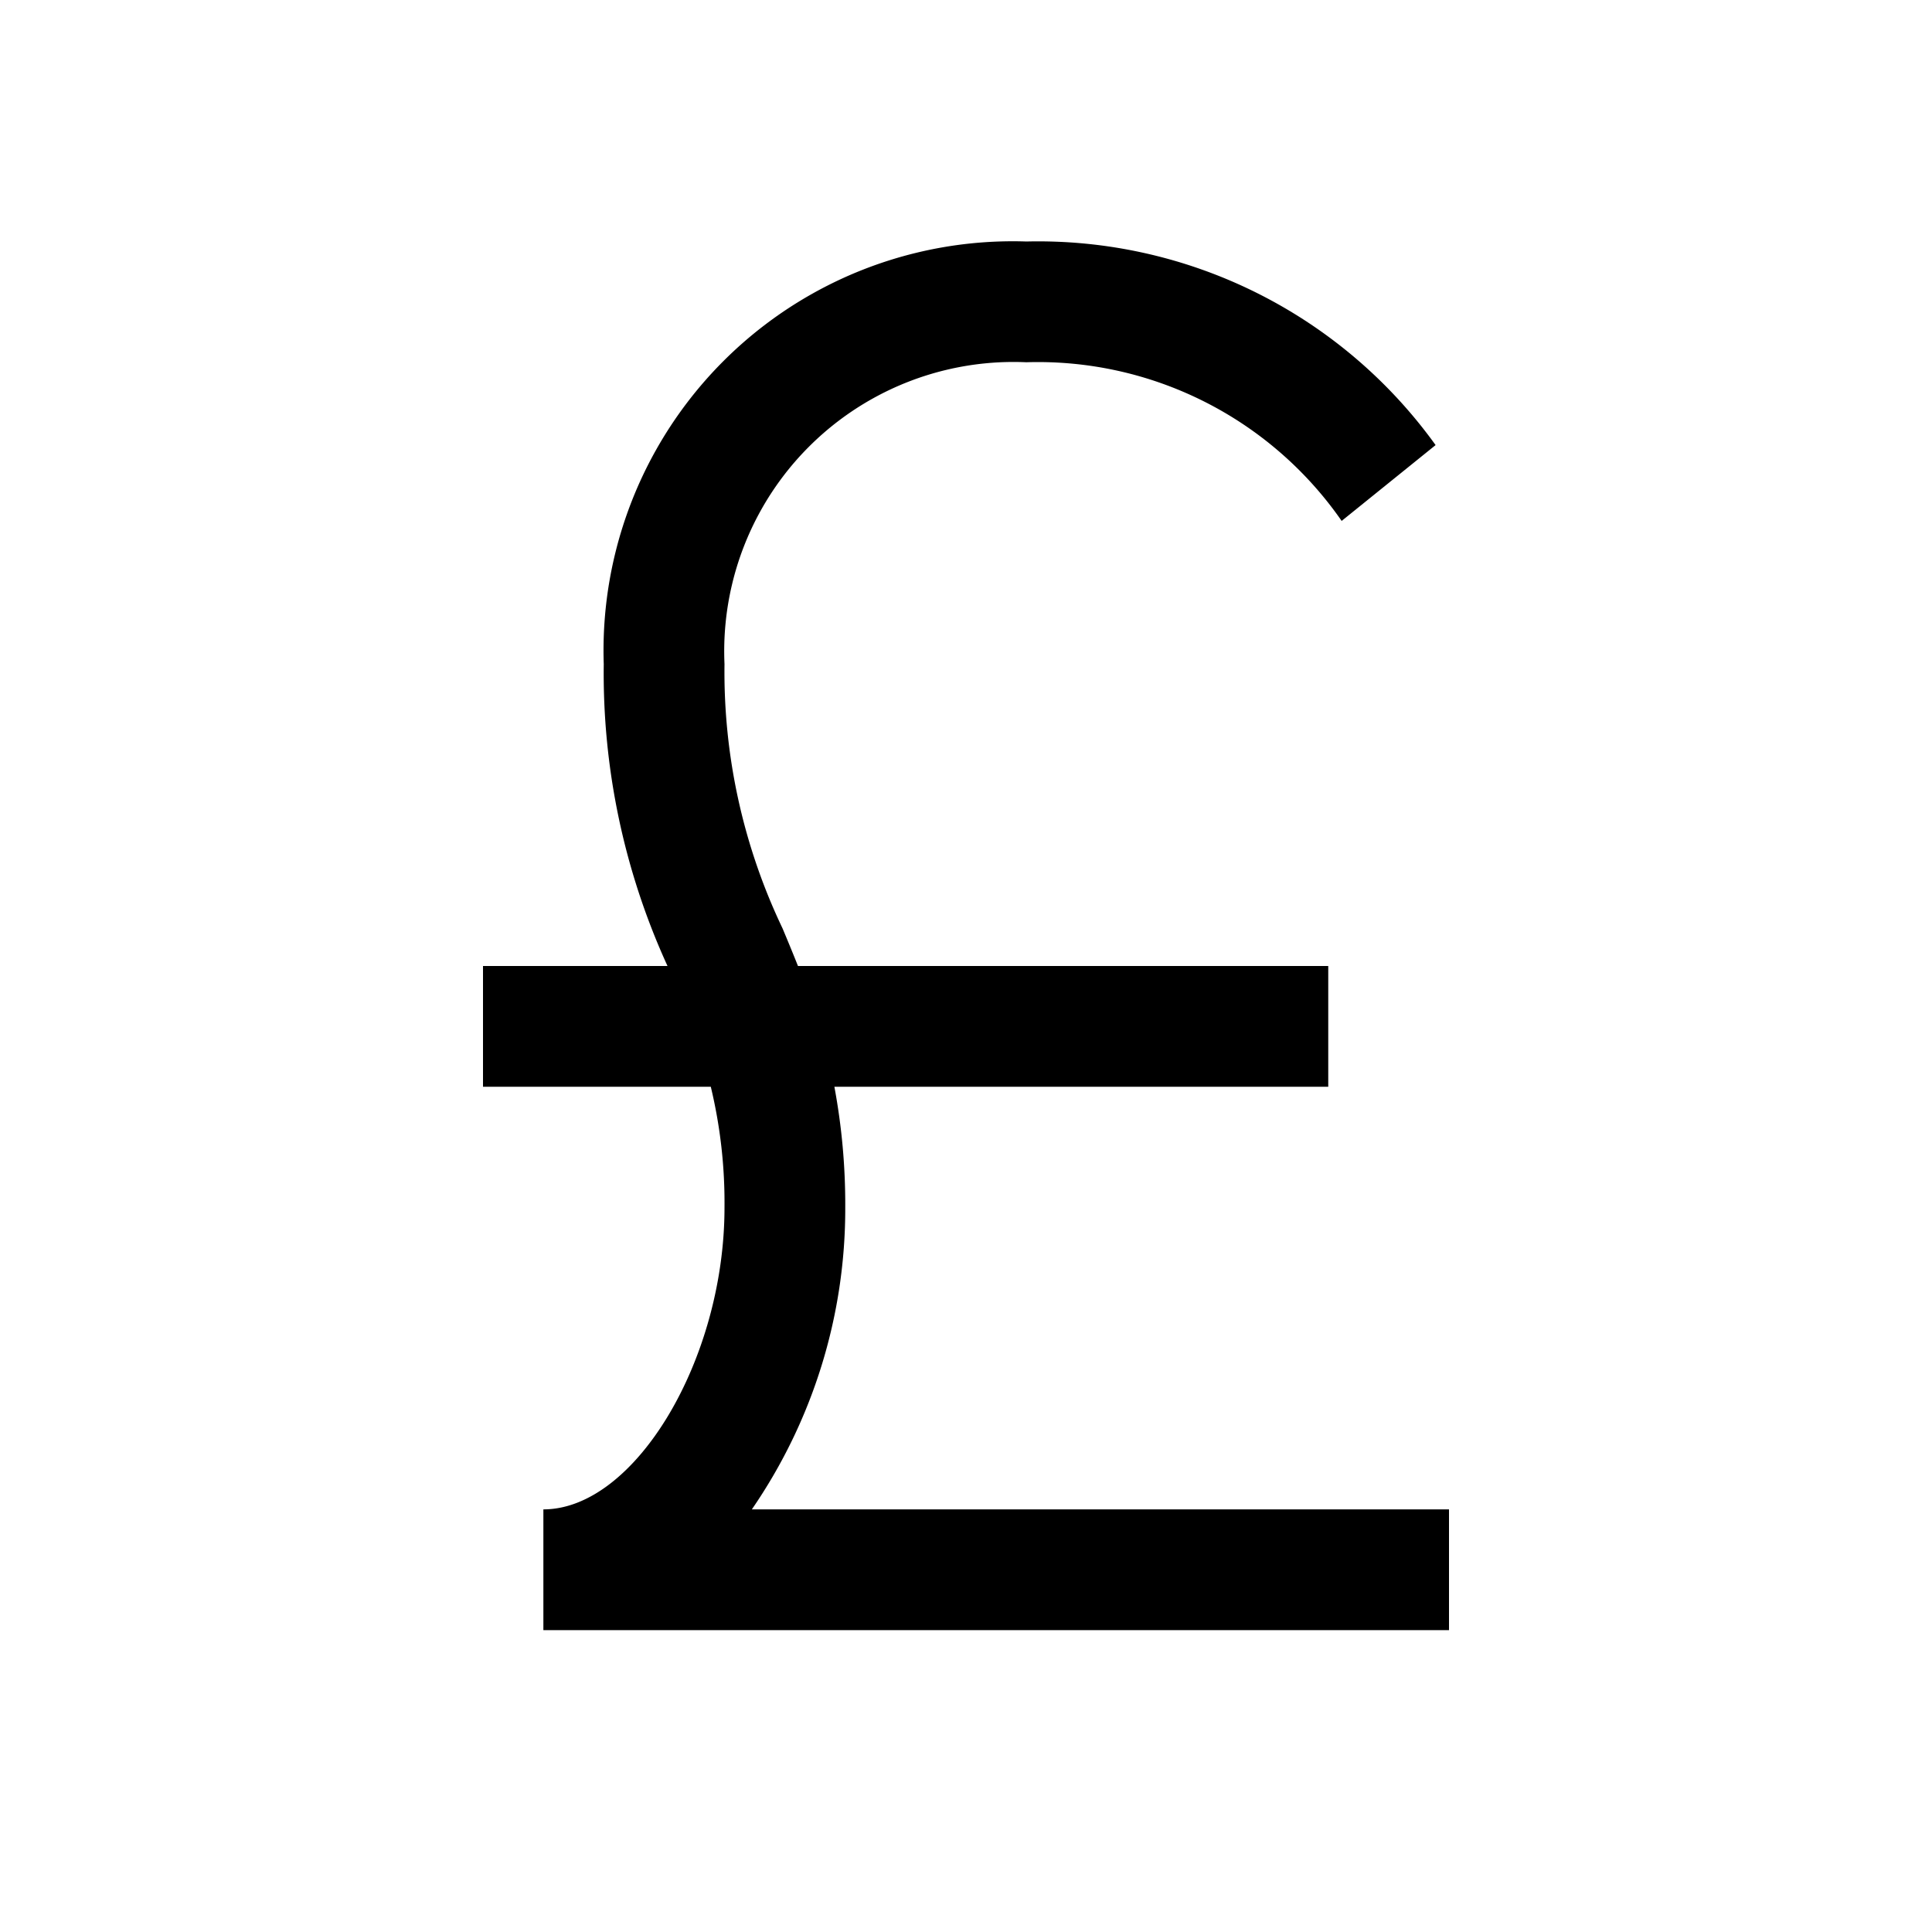 <?xml version="1.0" encoding="utf-8"?>
<svg fill="#000000" width="800px" height="800px" viewBox="0 0 32 32" id="Layer_1" data-name="Layer 1" xmlns="http://www.w3.org/2000/svg">
  <defs>
    <style>
      .cls-1 {
        fill: none;
      }
    </style>
  </defs>
  <path d="M12.453,25A8.777,8.777,0,0,0,14,20a10.6,10.6,0,0,0-.18-2H22V16H13.217c-.084-.211-.17-.419-.256-.624A9.859,9.859,0,0,1,12,11a4.792,4.792,0,0,1,5-5,6.123,6.123,0,0,1,5.222,2.628l1.556-1.256A8.11,8.11,0,0,0,17,4a6.778,6.778,0,0,0-7,7,11.65,11.65,0,0,0,1.056,5H8v2h3.773A8.209,8.209,0,0,1,12,20c0,2.523-1.486,5-3,5v2H24V25Z" transform="translate(0 0)"/>
  <rect id="_Transparent_Rectangle_" data-name="&lt;Transparent Rectangle&gt;" class="cls-1" width="32" height="32"/>
</svg>